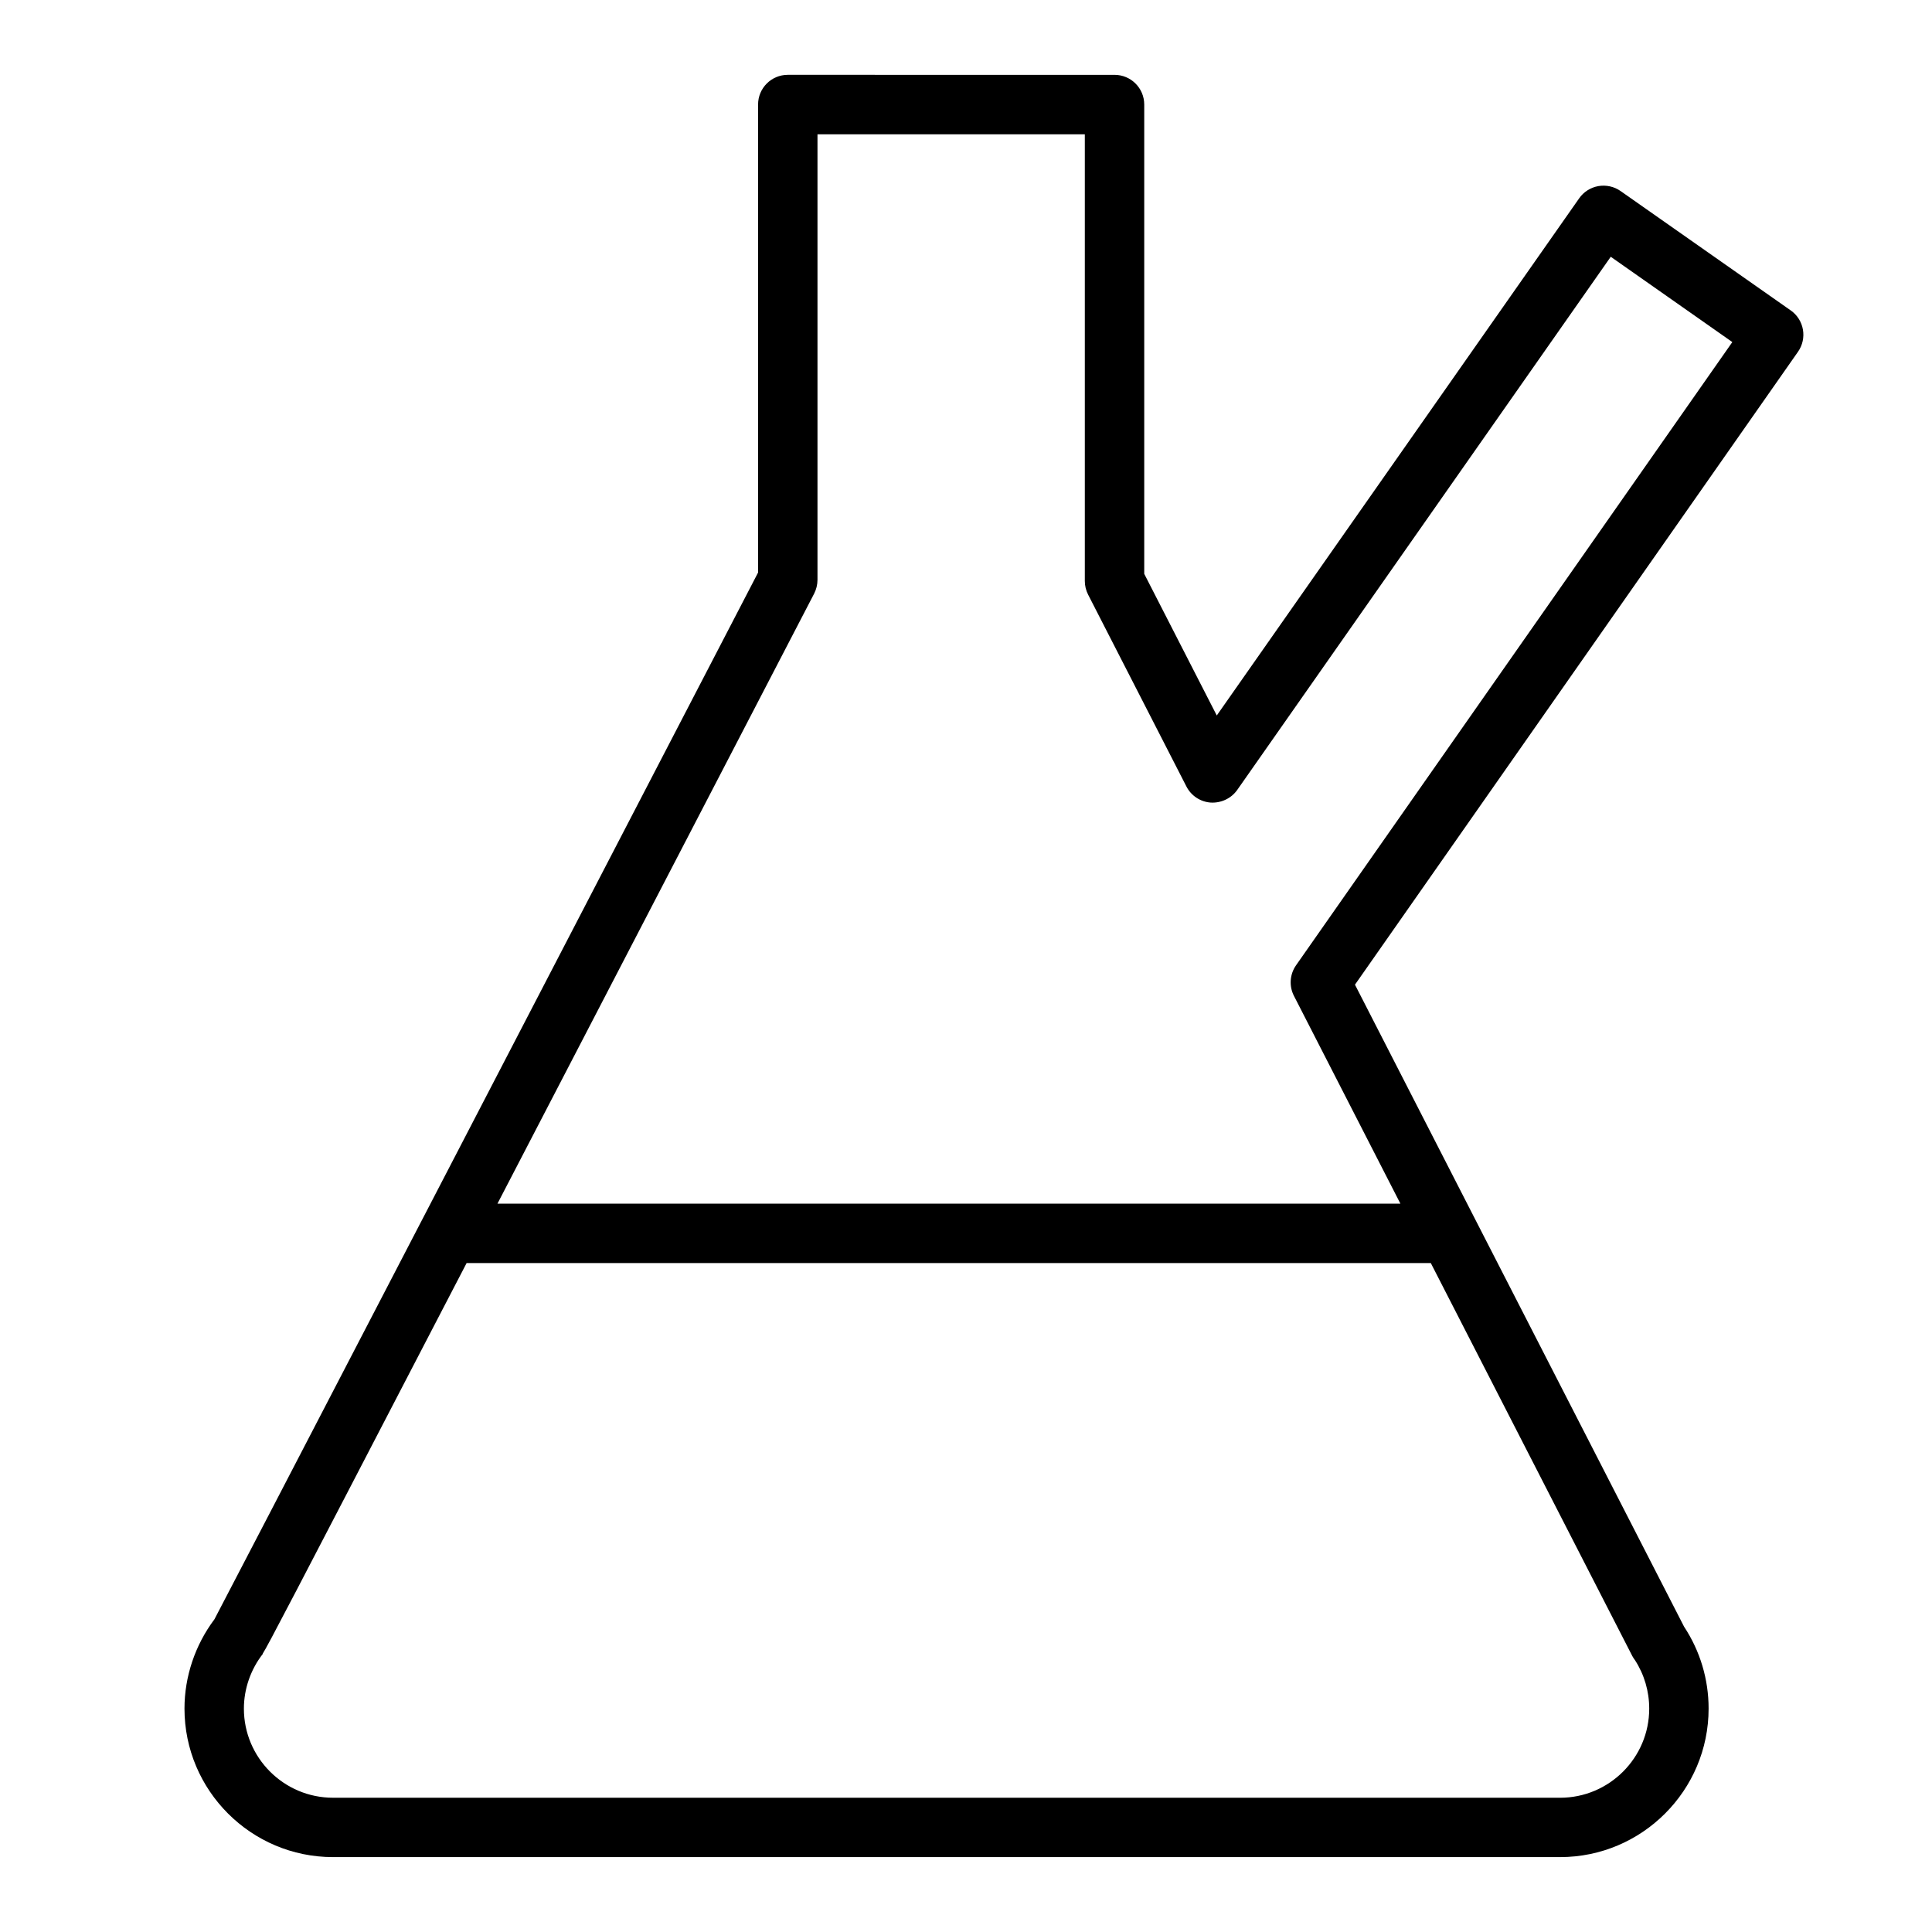 <?xml version="1.0" encoding="UTF-8"?>
<!-- Uploaded to: SVG Repo, www.svgrepo.com, Generator: SVG Repo Mixer Tools -->
<svg fill="#000000" width="800px" height="800px" version="1.1" viewBox="144 144 512 512" xmlns="http://www.w3.org/2000/svg">
 <path d="m618.57 226.27-45.105-31.645c-1.707-1.195-3.816-1.66-5.879-1.309-2.062 0.363-3.891 1.527-5.086 3.234l-96.043 137.06-19.223-37.535v-124.37c0-4.344-3.519-7.871-7.871-7.871l-86.594-0.004c-4.352 0-7.871 3.527-7.871 7.871v124.03l-89.008 171.47-0.008 0.008-10.453 20.129c-22.523 43.375-42.109 81.082-44.602 85.789-5.121 6.816-7.938 15.191-7.938 23.664 0 21.703 17.656 39.359 39.359 39.359h325.19c21.703 0 39.359-17.656 39.359-39.359 0-7.762-2.25-15.266-6.504-21.711l-55.293-107.83-31.922-62.301 117.41-167.73c2.488-3.551 1.633-8.457-1.926-10.961zm-41.289 357.68c2.473 3.824 3.777 8.266 3.777 12.855 0 13.02-10.598 23.617-23.617 23.617l-325.19-0.004c-13.02 0-23.617-10.598-23.617-23.617 0-5.211 1.785-10.367 5.031-14.523l-0.047-0.031c1.473-2.312 7.336-13.594 45.785-87.641l8.254-15.883h255.52l53.387 104.12c0.203 0.375 0.438 0.754 0.715 1.109zm-89.82-184.13c-1.668 2.387-1.883 5.512-0.551 8.102l28.211 55.059h-239.29l83.93-161.68c0.574-1.129 0.879-2.371 0.879-3.629v-118.08h70.848v118.39c0 1.25 0.301 2.481 0.867 3.59l26.055 50.852c1.25 2.457 3.707 4.078 6.465 4.266 2.715 0.148 5.398-1.078 6.992-3.336l98.996-141.31 32.219 22.609z"/>
</svg>
